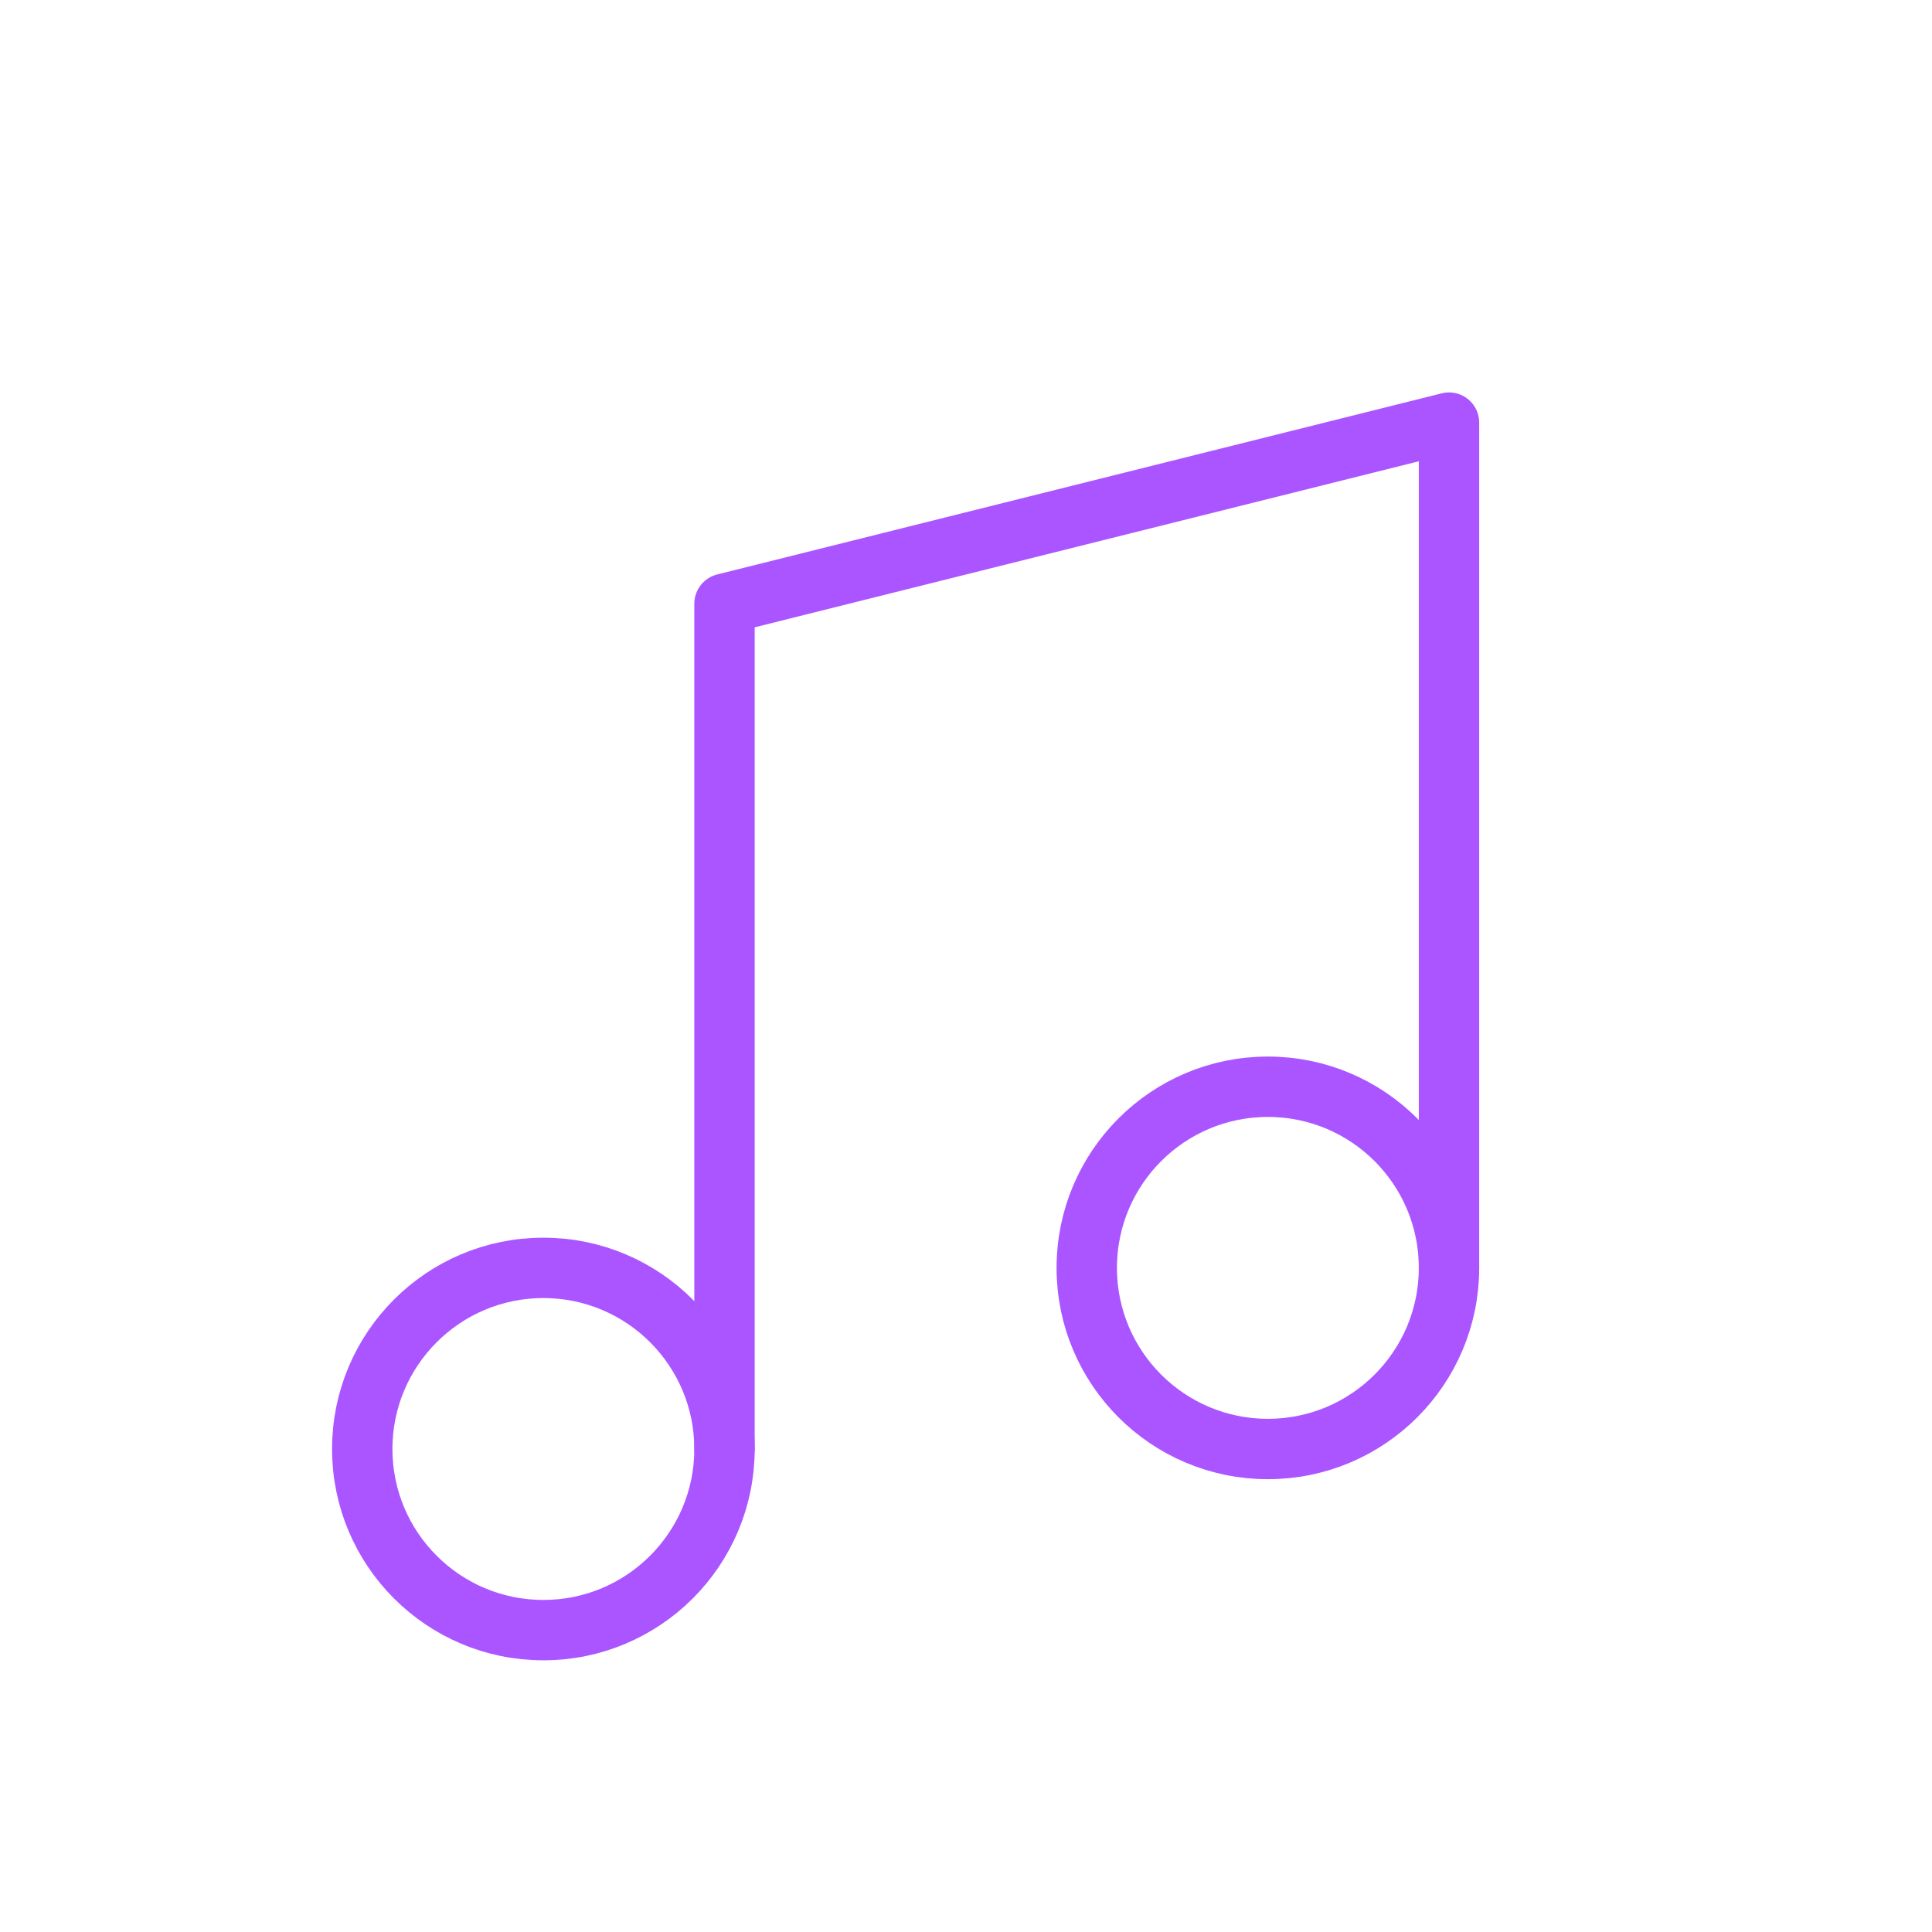 <svg viewBox="0 0 64 64" fill="none" xmlns="http://www.w3.org/2000/svg">
  <defs>
    <filter id="neon-glow" x="-50%" y="-50%" width="200%" height="200%">
      <feGaussianBlur in="SourceGraphic" stdDeviation="3" result="blur"/>
      <feMerge>
        <feMergeNode in="blur"/>
        <feMergeNode in="SourceGraphic"/>
      </feMerge>
    </filter>
  </defs>
  <path d="M24 48V20L48 14V42" stroke="#aa55ff" stroke-width="2" stroke-linecap="round" stroke-linejoin="round" filter="url(#neon-glow)"/>
  <circle cx="18" cy="48" r="6" stroke="#aa55ff" stroke-width="2" filter="url(#neon-glow)"/>
  <circle cx="42" cy="42" r="6" stroke="#aa55ff" stroke-width="2" filter="url(#neon-glow)"/>
</svg>
